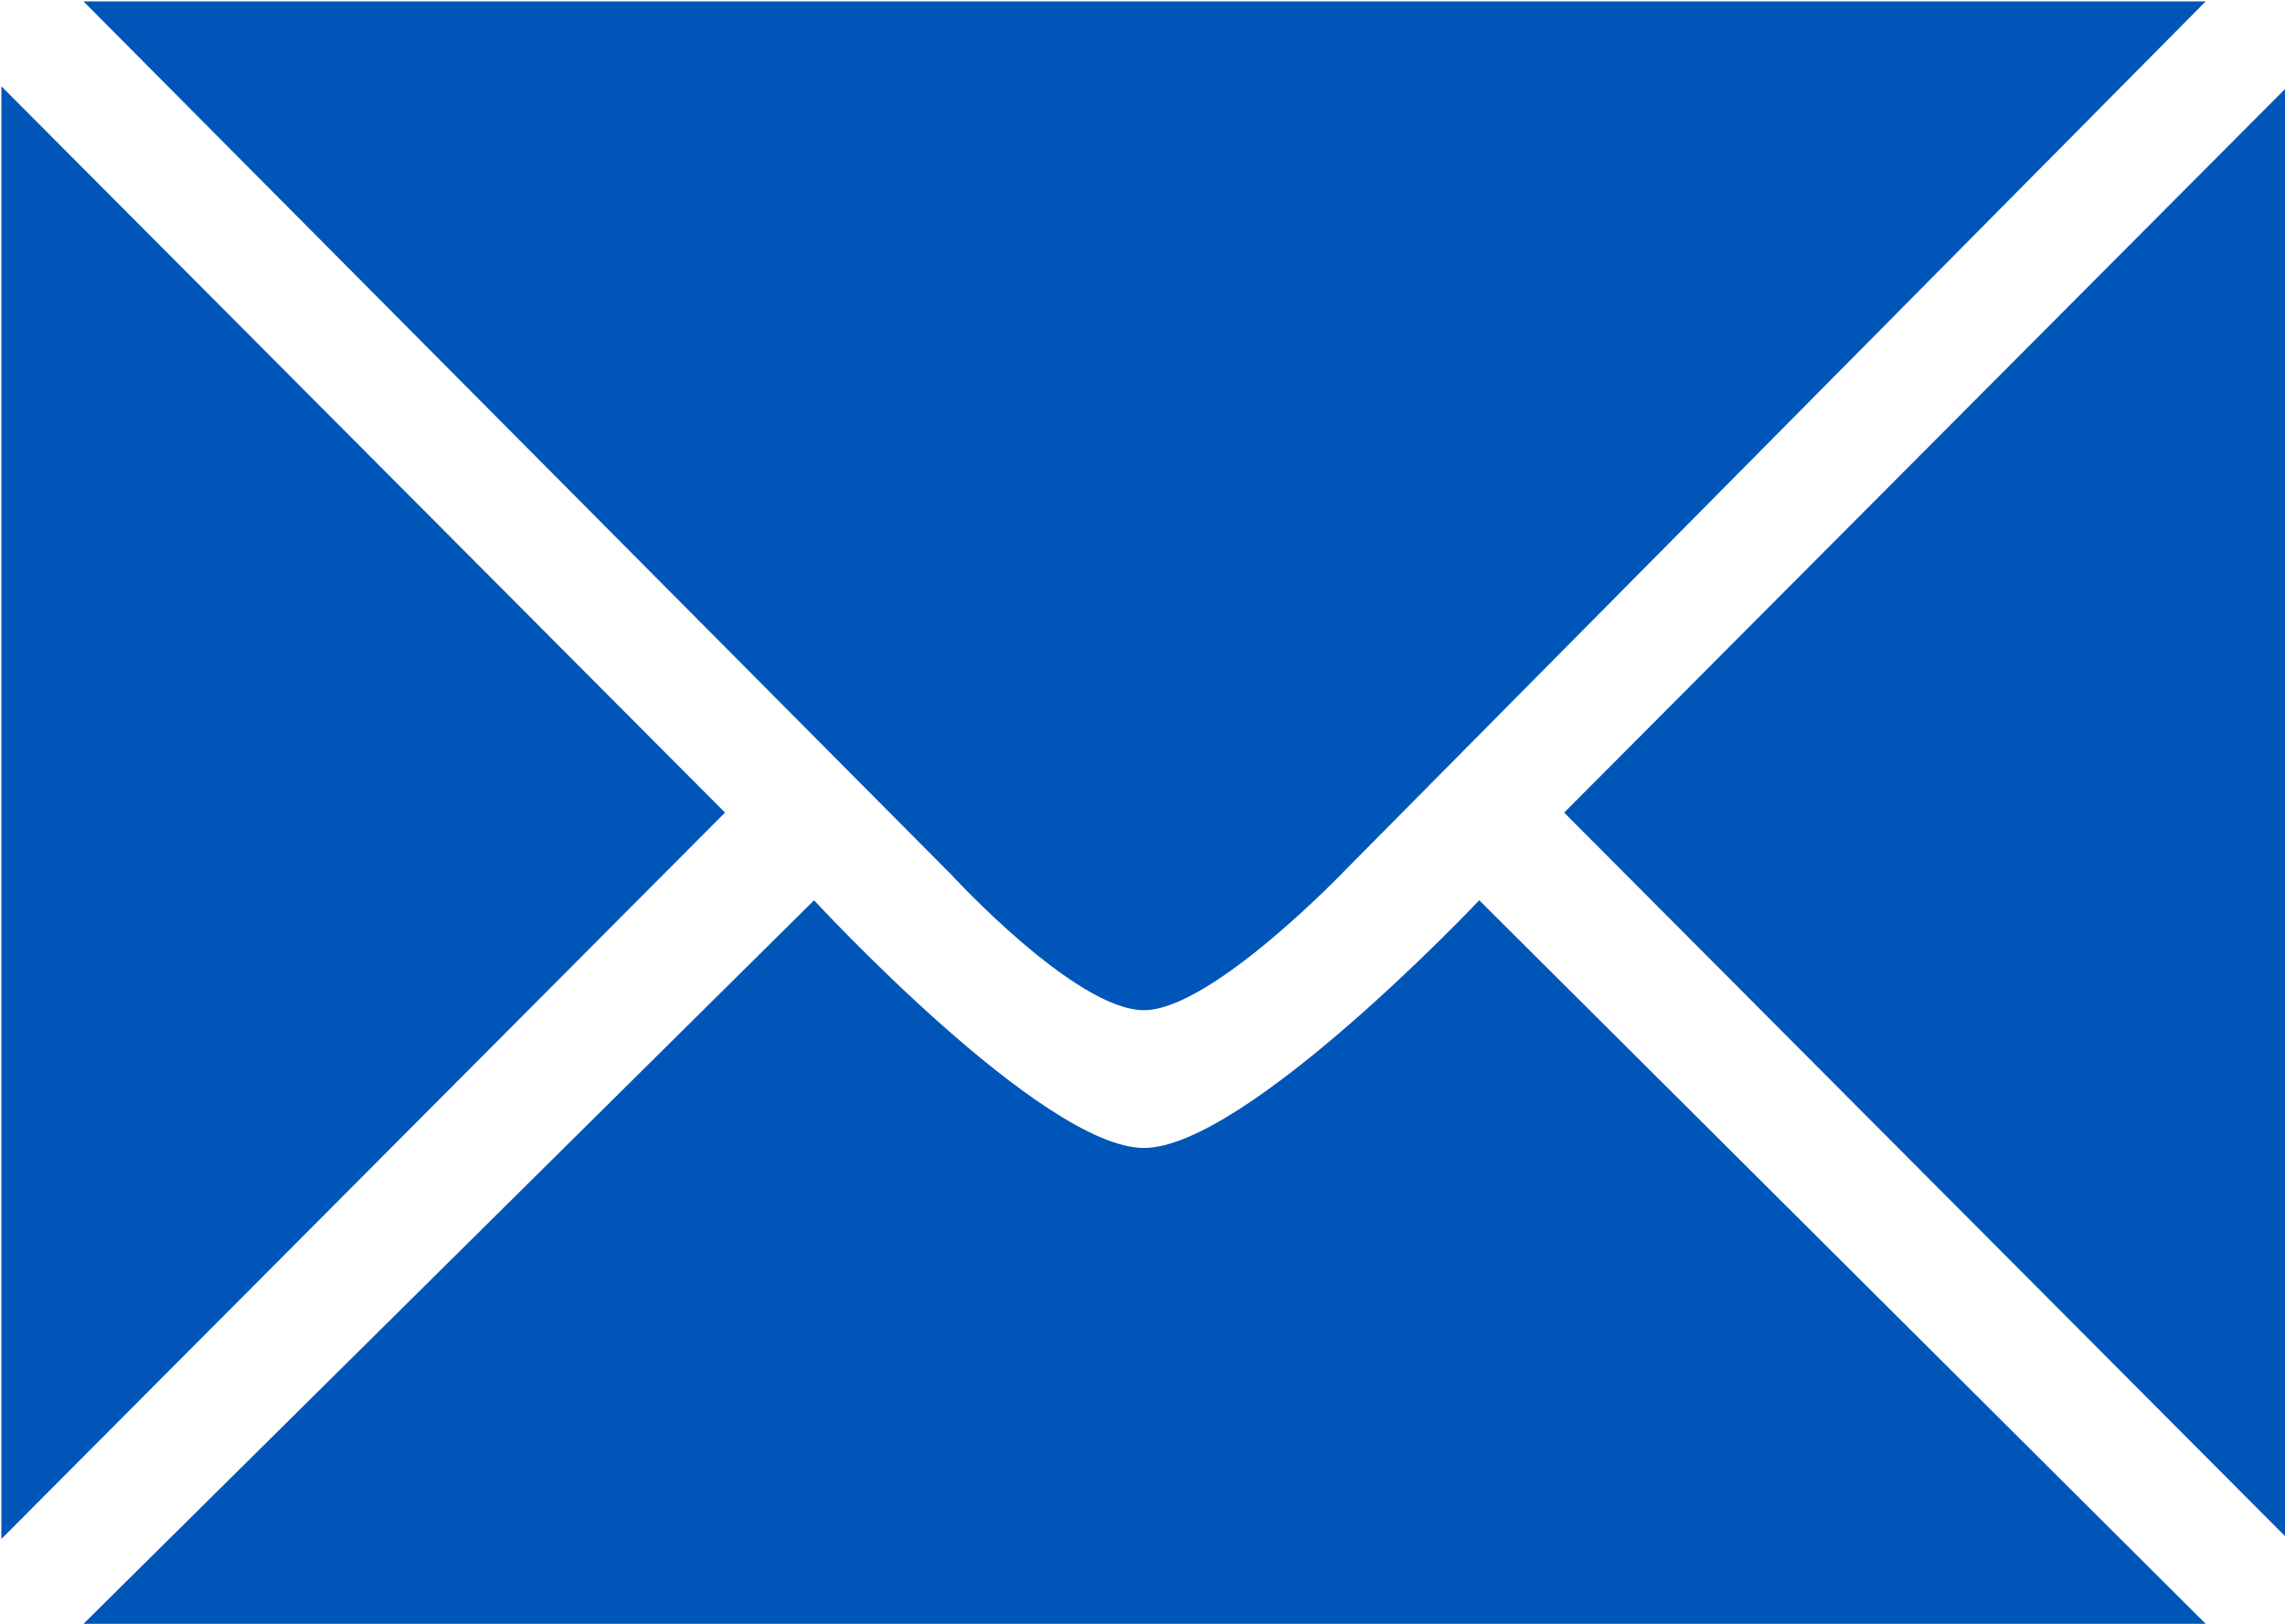 <?xml version="1.0" encoding="utf-8"?>
<!-- Generator: Adobe Illustrator 22.0.1, SVG Export Plug-In . SVG Version: 6.00 Build 0)  -->
<svg version="1.1" id="Layer_1" xmlns="http://www.w3.org/2000/svg" xmlns:xlink="http://www.w3.org/1999/xlink" x="0px" y="0px"
	 viewBox="0 0 164.2 116.7" style="enable-background:new 0 0 164.2 116.7;" xml:space="preserve">
<style type="text/css">
	.st0{fill:#0056B8;}
</style>
<g>
	<path class="st0" d="M6,0.1h152.5L96.8,62.4c0,0-9.7,10.2-14.6,10.2c-4.9,0-13.8-9.7-13.8-9.7L6,0.1z"/>
	<polygon class="st0" points="0.1,6.2 0.1,110.6 52.1,58.4 	"/>
	<polygon class="st0" points="164.4,6.2 164.4,110.6 112.4,58.4 	"/>
	<path class="st0" d="M6,116.7h152.5l-52.2-52c0,0-16.8,17.8-24.1,17.8S58.5,64.7,58.5,64.7L6,116.7z"/>
</g>
</svg>
